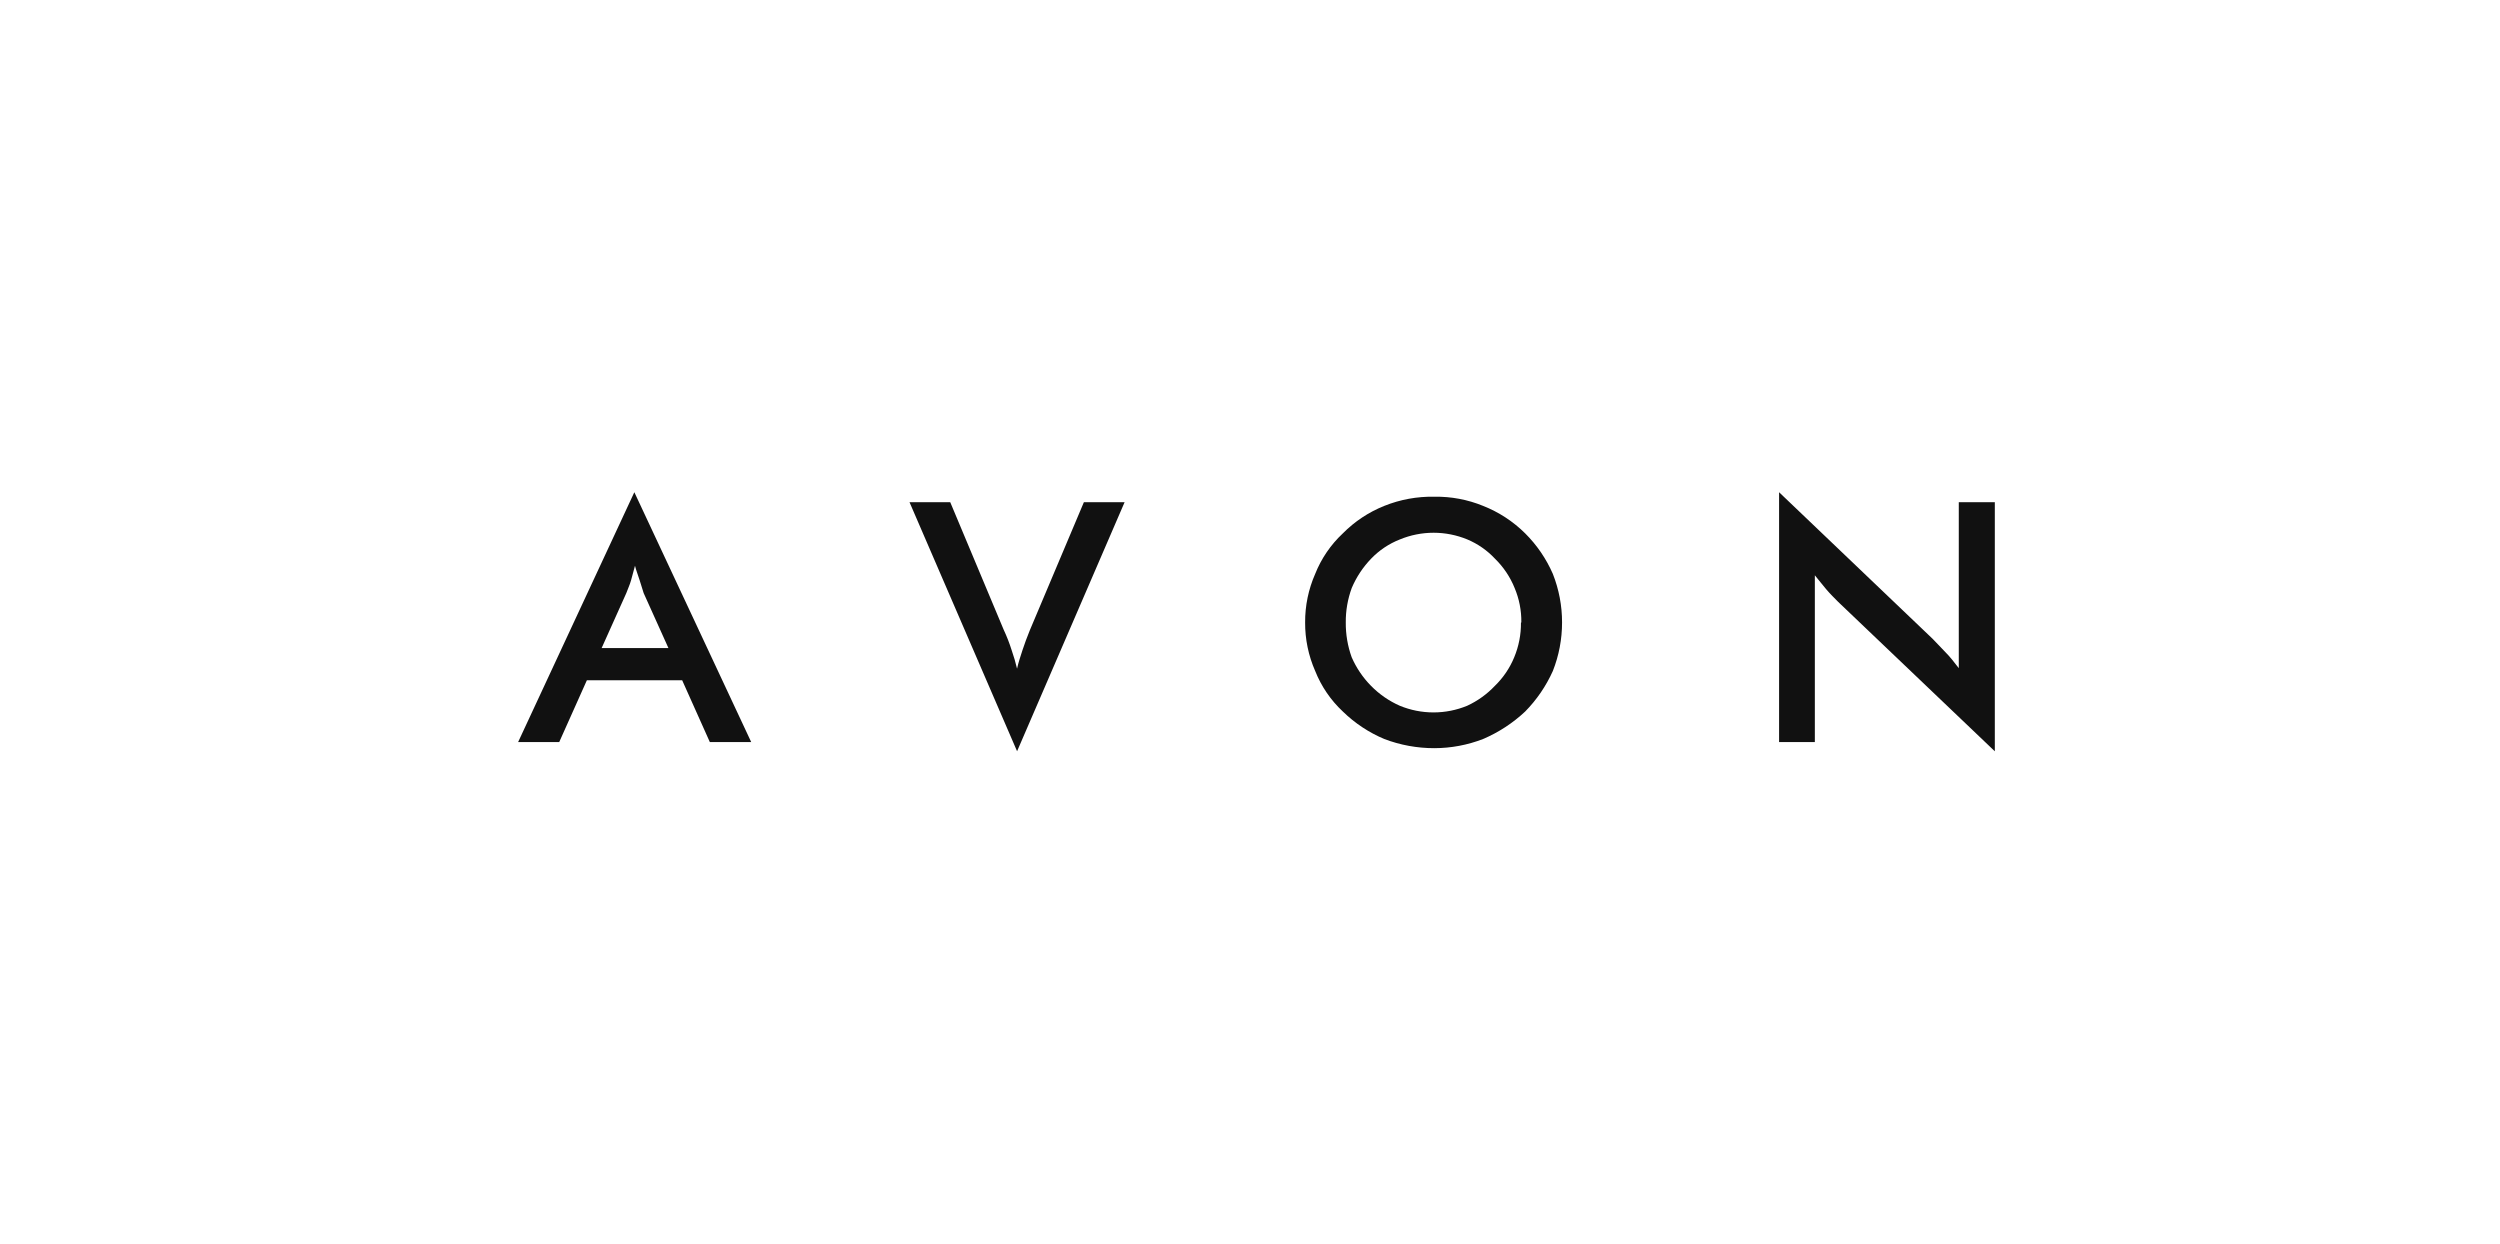 <?xml version="1.0" encoding="UTF-8"?> <svg xmlns="http://www.w3.org/2000/svg" width="193" height="96" viewBox="0 0 193 96" fill="none"> <path fill-rule="evenodd" clip-rule="evenodd" d="M46.446 50.031H51.603L49.69 45.785C49.59 45.474 49.49 45.169 49.384 44.808C49.277 44.447 49.128 44.1 49.021 43.676C48.921 44.037 48.815 44.447 48.715 44.808C48.615 45.169 48.459 45.474 48.352 45.785L46.446 50.031ZM54.798 57.285L52.663 52.515H45.307L43.173 57.285H40L48.971 38L57.992 57.285H54.798ZM78.517 57.993L70.215 38.771H73.359L77.485 48.616C77.727 49.133 77.933 49.664 78.104 50.208C78.267 50.672 78.404 51.145 78.517 51.623C78.617 51.156 78.773 50.696 78.93 50.208C79.086 49.72 79.292 49.182 79.499 48.665L83.675 38.771H86.819L78.517 58V57.993ZM117.447 48.05C117.459 47.136 117.283 46.23 116.927 45.389C116.584 44.54 116.068 43.772 115.412 43.131C114.814 42.491 114.087 41.985 113.278 41.645C112.452 41.304 111.567 41.128 110.674 41.128C109.78 41.128 108.895 41.304 108.07 41.645C107.23 41.974 106.473 42.481 105.85 43.131C105.218 43.787 104.712 44.552 104.356 45.389C104.043 46.241 103.886 47.142 103.894 48.05C103.885 48.966 104.039 49.876 104.349 50.739C104.707 51.56 105.213 52.308 105.843 52.947C106.478 53.595 107.231 54.117 108.063 54.483C108.888 54.824 109.773 54.999 110.667 54.999C111.56 54.999 112.445 54.824 113.27 54.483C114.074 54.111 114.798 53.59 115.405 52.947C116.05 52.321 116.559 51.569 116.899 50.739C117.25 49.893 117.427 48.986 117.418 48.071L117.447 48.05ZM120.591 48.05C120.593 49.333 120.352 50.606 119.88 51.8C119.36 52.96 118.637 54.019 117.745 54.928C116.795 55.82 115.694 56.539 114.494 57.052C113.294 57.517 112.018 57.757 110.731 57.759C109.41 57.761 108.101 57.521 106.868 57.052C105.676 56.55 104.59 55.83 103.666 54.928C102.732 54.055 102.003 52.986 101.532 51.8C101.012 50.618 100.748 49.34 100.756 48.05C100.749 46.761 101.013 45.486 101.532 44.306C102.003 43.12 102.732 42.052 103.666 41.178C104.575 40.258 105.665 39.535 106.868 39.054C108.094 38.561 109.408 38.321 110.731 38.347C112.021 38.325 113.301 38.566 114.494 39.054C115.712 39.534 116.819 40.257 117.745 41.178C118.648 42.078 119.372 43.139 119.88 44.306C120.351 45.498 120.593 46.768 120.591 48.05ZM137.345 57.285V38L149.205 49.323C149.518 49.628 149.824 49.989 150.187 50.35C150.55 50.711 150.855 51.114 151.218 51.581V38.771H154V58L141.906 46.464C141.6 46.153 141.287 45.849 140.981 45.488C140.675 45.127 140.412 44.78 140.106 44.412V57.285H137.345Z" fill="#111111"></path> </svg> 